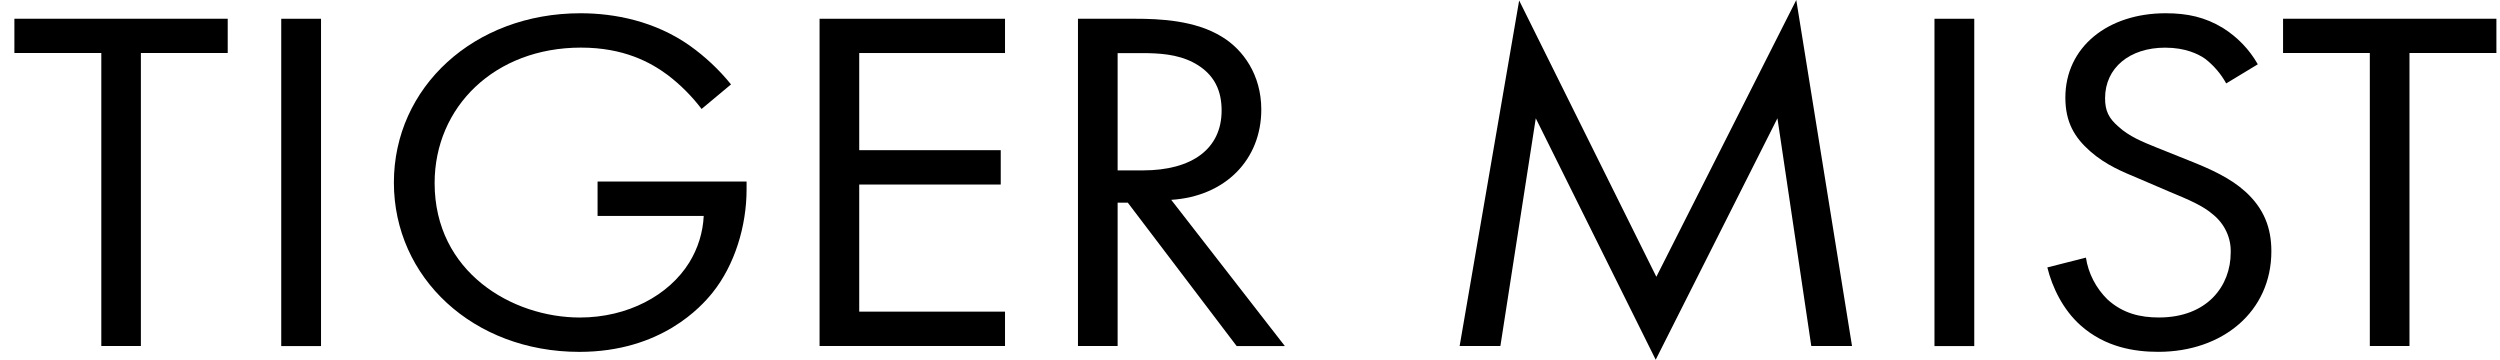 <?xml version="1.0" encoding="utf-8"?>
<svg xmlns="http://www.w3.org/2000/svg" width="139" height="20" viewBox="0 0 139 20" fill="none">
<g clip-path="url(#clip0_2337_1664)">
<path d="M7.833 2.948V19.237H5.633V2.948H0.8V1.043H12.661V2.948H7.833Z" fill="black"/>
<path d="M17.849 1.043V19.242H15.637V1.043H17.849Z" fill="black"/>
<path d="M33.225 10.095H41.51V10.532C41.51 12.552 40.859 14.734 39.603 16.289C39.007 17.026 36.771 19.564 32.213 19.564C26.311 19.564 21.9 15.439 21.9 10.15C21.9 4.862 26.341 0.737 32.273 0.737C34.179 0.737 36.414 1.174 38.351 2.538C39.214 3.153 39.986 3.878 40.644 4.693L39.008 6.058C38.473 5.353 37.841 4.719 37.13 4.175C36.176 3.466 34.686 2.647 32.301 2.647C27.502 2.647 24.165 5.948 24.165 10.177C24.165 15.143 28.486 17.654 32.243 17.654C34.895 17.654 37.189 16.425 38.322 14.598C38.808 13.81 39.084 12.92 39.127 12.005H33.225V10.095Z" fill="black"/>
<path d="M55.879 2.948H47.773V8.35H55.641V10.26H47.773V17.327H55.879V19.237H45.568V1.043H55.879V2.948Z" fill="black"/>
<path d="M63.123 1.043C64.465 1.043 66.462 1.124 67.952 2.053C69.113 2.762 70.128 4.153 70.128 6.09C70.128 8.874 68.13 10.92 65.12 11.111L71.439 19.242H68.759L62.707 11.27H62.14V19.237H59.935V1.043H63.123ZM62.14 9.474H63.541C66.282 9.474 67.922 8.273 67.922 6.145C67.922 5.135 67.594 4.127 66.342 3.472C65.448 3.008 64.435 2.953 63.478 2.953H62.14V9.474Z" fill="black"/>
<path d="M81.156 19.236L84.465 0.027L92.093 15.389L99.873 0L102.972 19.236H100.707L98.825 6.576L92.057 20L85.389 6.576L83.422 19.236H81.156Z" fill="black"/>
<path d="M109.769 1.043V19.242H107.557V1.043H109.769Z" fill="black"/>
<path d="M123.777 4.638C123.489 4.114 123.094 3.65 122.615 3.275C122.225 3.002 121.513 2.65 120.379 2.65C118.414 2.65 117.042 3.768 117.042 5.46C117.042 6.169 117.251 6.578 117.787 7.042C118.384 7.588 119.128 7.888 119.87 8.188L121.777 8.952C122.942 9.417 124.017 9.904 124.856 10.667C125.87 11.595 126.288 12.659 126.288 13.969C126.288 17.325 123.577 19.562 120 19.562C118.689 19.562 117.05 19.312 115.679 18.089C114.696 17.214 114.1 15.964 113.832 14.869L115.977 14.324C116.111 15.198 116.529 16.009 117.169 16.643C118.033 17.434 119.016 17.652 120.033 17.652C122.744 17.652 124.027 15.879 124.027 14.05C124.042 13.648 123.961 13.247 123.79 12.879C123.62 12.511 123.364 12.185 123.043 11.925C122.476 11.434 121.701 11.107 120.659 10.675L118.86 9.904C118.086 9.577 117.102 9.196 116.207 8.404C115.343 7.641 114.834 6.792 114.834 5.43C114.834 2.62 117.189 0.737 120.408 0.737C121.628 0.737 122.612 0.956 123.595 1.556C124.406 2.064 125.072 2.758 125.533 3.575L123.777 4.638Z" fill="black"/>
<path d="M133.967 2.948V19.237H131.762V2.948H126.938V1.043H138.801V2.948H133.967Z" fill="black"/>
</g>
<defs>
<clipPath id="clip0_2337_1664">
<rect width="138" height="20" fill="white" transform="translate(0.8)"/>
</clipPath>
</defs>
</svg>